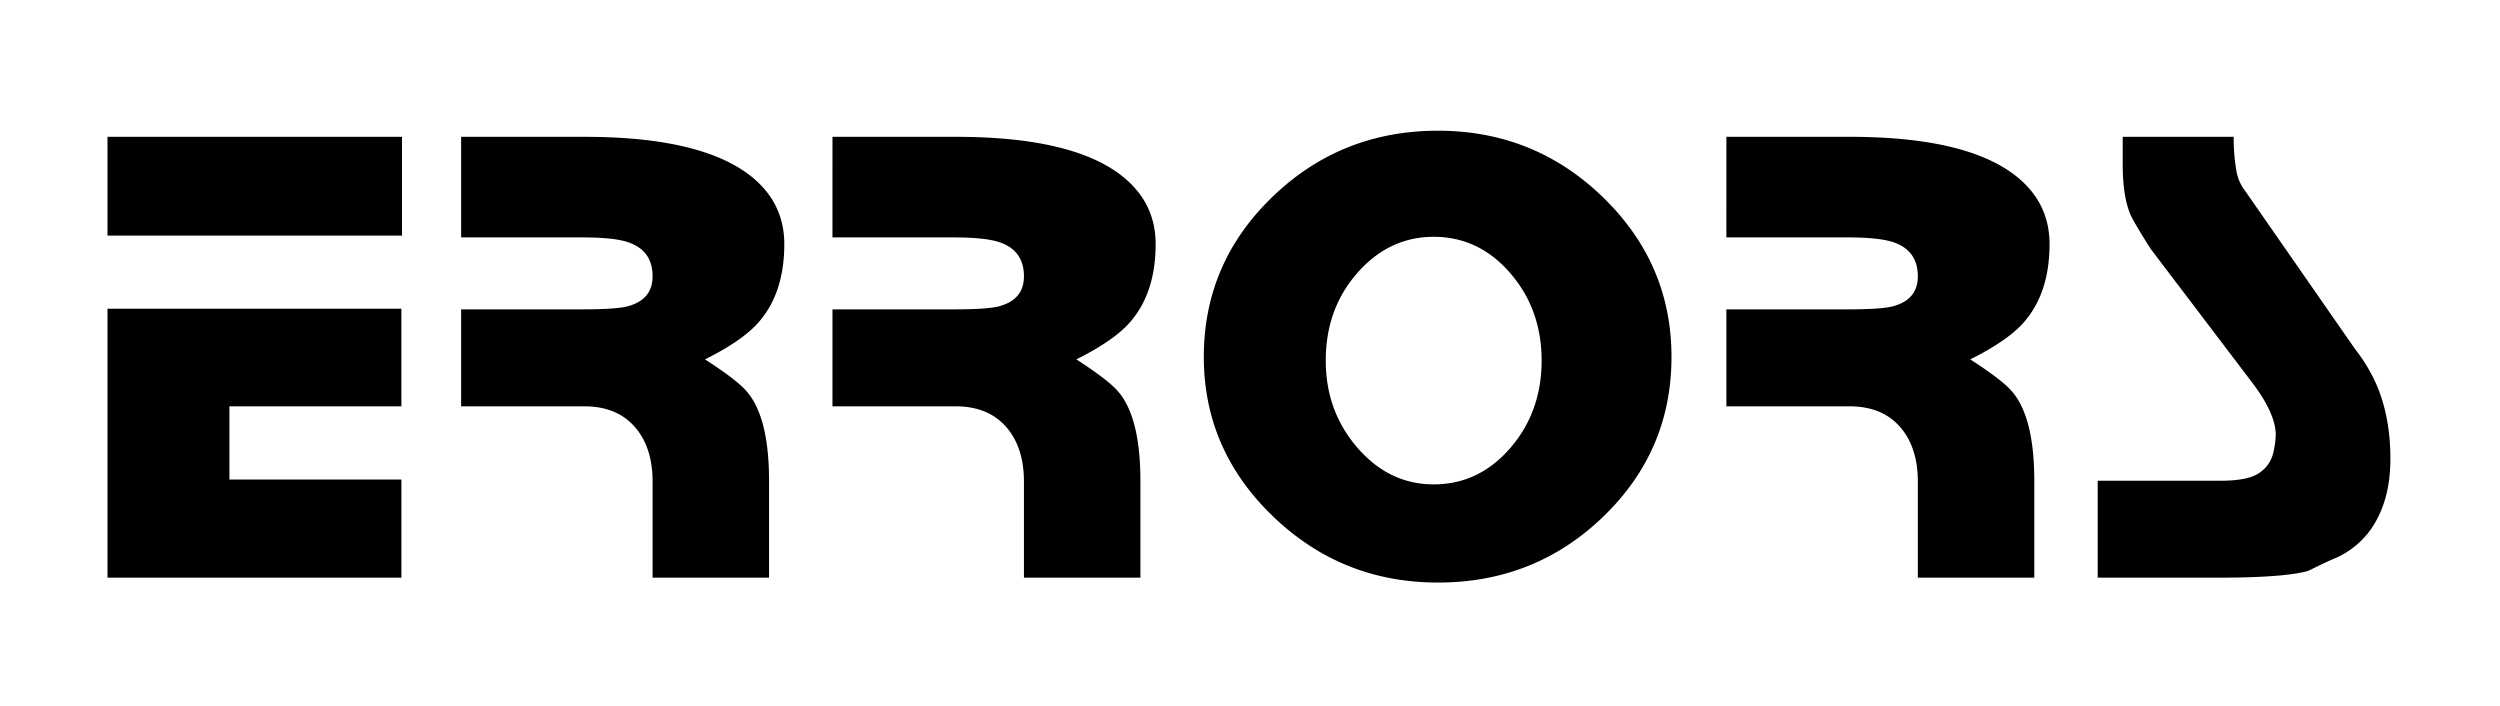 <svg xmlns="http://www.w3.org/2000/svg" width="984" height="278" viewBox="0 0 984 278">
<defs>
    <style>
      .cls-1 {
        fill-rule: evenodd;
      }
    </style>
  </defs>
  <path id="ERRORS" class="cls-1" d="M157.986,121.53v38.4H90.306v28.8h67.68v38.64H42.306V121.53h115.68Zm0.24-67.68V92.73H42.306V53.85h115.92Zm71.757,0q45.118,0,64.8,14.88Q308.7,79.293,308.7,96.09q0,19.2-10.08,30.72-6.245,7.2-21.12,14.64,12.24,7.92,16.08,12.24,9.118,10.08,9.12,35.52v38.16h-45.84V189.585q0-13.631-7.08-21.642t-19.8-8.013H181.5V121.77h47.28q13.68,0,18.24-1.2,9.838-2.638,9.84-11.76,0-9.838-8.88-13.2-5.523-2.16-18.48-2.16h-48V53.85h48.48Zm146.158,0q45.118,0,64.8,14.88,13.917,10.564,13.92,27.36,0,19.2-10.08,30.72-6.243,7.2-21.12,14.64,12.24,7.92,16.08,12.24,9.119,10.08,9.12,35.52v38.16h-45.84V189.585q0-13.631-7.08-21.642t-19.8-8.013h-48.48V121.77h47.28q13.68,0,18.24-1.2,9.839-2.638,9.84-11.76,0-9.838-8.88-13.2-5.523-2.16-18.48-2.16h-48V53.85h48.48ZM534.3,107.37q-12.481,14.163-12.48,34.56,0,19.923,12.48,34.32t30,14.4q17.759,0,30.12-14.28t12.36-34.44q0-20.16-12.36-34.44T564.3,93.21Q546.779,93.21,534.3,107.37Zm96.6-29.76q27,26.162,27,62.88,0,36.962-26.88,62.88t-65.04,25.92q-37.925,0-65.04-26.16t-27.12-62.64q0-36.957,27-63t65.16-26.04Q603.9,51.45,630.9,77.61Zm97.079-23.76q45.117,0,64.8,14.88,13.916,10.564,13.92,27.36,0,19.2-10.08,30.72-6.245,7.2-21.12,14.64,12.24,7.92,16.08,12.24,9.117,10.08,9.12,35.52v38.16h-45.84V189.585q0-13.631-7.08-21.642t-19.8-8.013H679.5V121.77h47.28q13.68,0,18.24-1.2,9.837-2.638,9.84-11.76,0-9.838-8.88-13.2-5.524-2.16-18.48-2.16h-48V53.85h48.48Zm151.2,0a74.8,74.8,0,0,0,.96,12.72,17.837,17.837,0,0,0,3.6,8.64l43.2,62.16a65.825,65.825,0,0,1,8.4,13.92q5.518,12.723,5.52,29.28,0,17.043-7.92,28.08a33.65,33.65,0,0,1-13.2,10.8q-3.6,1.44-11.28,5.28-9.6,2.643-35.28,2.64h-47.52V189.21h48.48q11.037,0,15.36-3.24a13.015,13.015,0,0,0,5.28-7.8,36.872,36.872,0,0,0,.96-6.96q0-8.64-9.84-21.36l-39.36-51.84q-6.721-10.558-8.16-13.92-2.88-7.2-2.88-19.2V53.85h43.68Z"/>
</svg>
